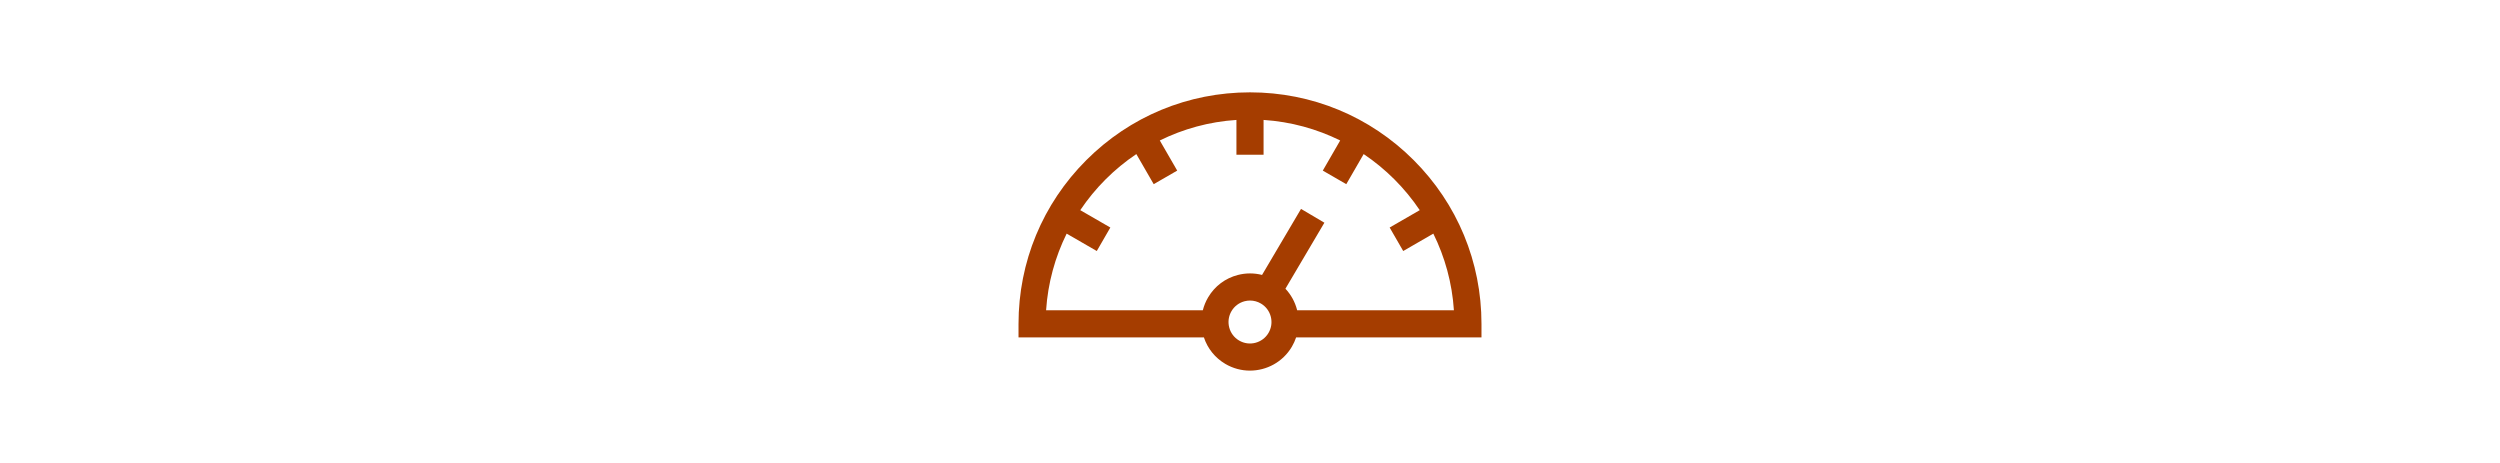 <svg width="270" height="50" viewBox="0 0 270 50" fill="none" xmlns="http://www.w3.org/2000/svg">
<g clip-path="url(#clip0)">
<path d="M160 34.973C160 28.295 157.4 22.017 152.678 17.295C147.956 12.573 141.678 9.973 135 9.973C128.322 9.973 122.044 12.573 117.322 17.295C112.6 22.017 110 28.295 110 34.973V36.438H130.021C130.42 37.641 131.229 38.649 132.331 39.299C133.167 39.793 134.085 40.027 134.991 40.027C136.789 40.027 138.542 39.105 139.52 37.448C139.711 37.124 139.864 36.785 139.981 36.438H160V34.973ZM136.997 35.958C136.347 37.059 134.922 37.427 133.821 36.776C133.287 36.462 132.908 35.958 132.754 35.358C132.599 34.758 132.688 34.134 133.003 33.6C133.318 33.067 133.822 32.688 134.421 32.533C134.614 32.483 134.81 32.459 135.004 32.459C135.413 32.459 135.817 32.568 136.179 32.782C136.713 33.097 137.092 33.601 137.246 34.201C137.401 34.801 137.312 35.425 136.997 35.958V35.958ZM140.092 33.508C140.089 33.495 140.086 33.483 140.083 33.47C139.859 32.599 139.425 31.819 138.825 31.182L143.034 24.052L140.511 22.562L136.302 29.693C135.455 29.475 134.562 29.472 133.691 29.696C132.333 30.046 131.193 30.903 130.48 32.111C130.219 32.553 130.027 33.023 129.905 33.508H112.978C113.172 30.554 113.952 27.758 115.199 25.232L118.452 27.11L119.917 24.573L116.668 22.697C118.274 20.307 120.334 18.246 122.724 16.64L124.6 19.89L127.138 18.425L125.259 15.171C127.785 13.924 130.581 13.146 133.535 12.952V16.711H136.465V12.952C139.418 13.146 142.215 13.924 144.741 15.171L142.862 18.425L145.399 19.89L147.275 16.64C149.666 18.246 151.726 20.307 153.332 22.697L150.083 24.573L151.547 27.11L154.8 25.232C156.048 27.758 156.828 30.554 157.022 33.508H140.092Z" fill="#A53D00"/>
</g>
<defs>
<clipPath id="clip0">
<rect width="50" height="50" fill="white" transform="translate(110)"/>
</clipPath>
</defs>
</svg>

